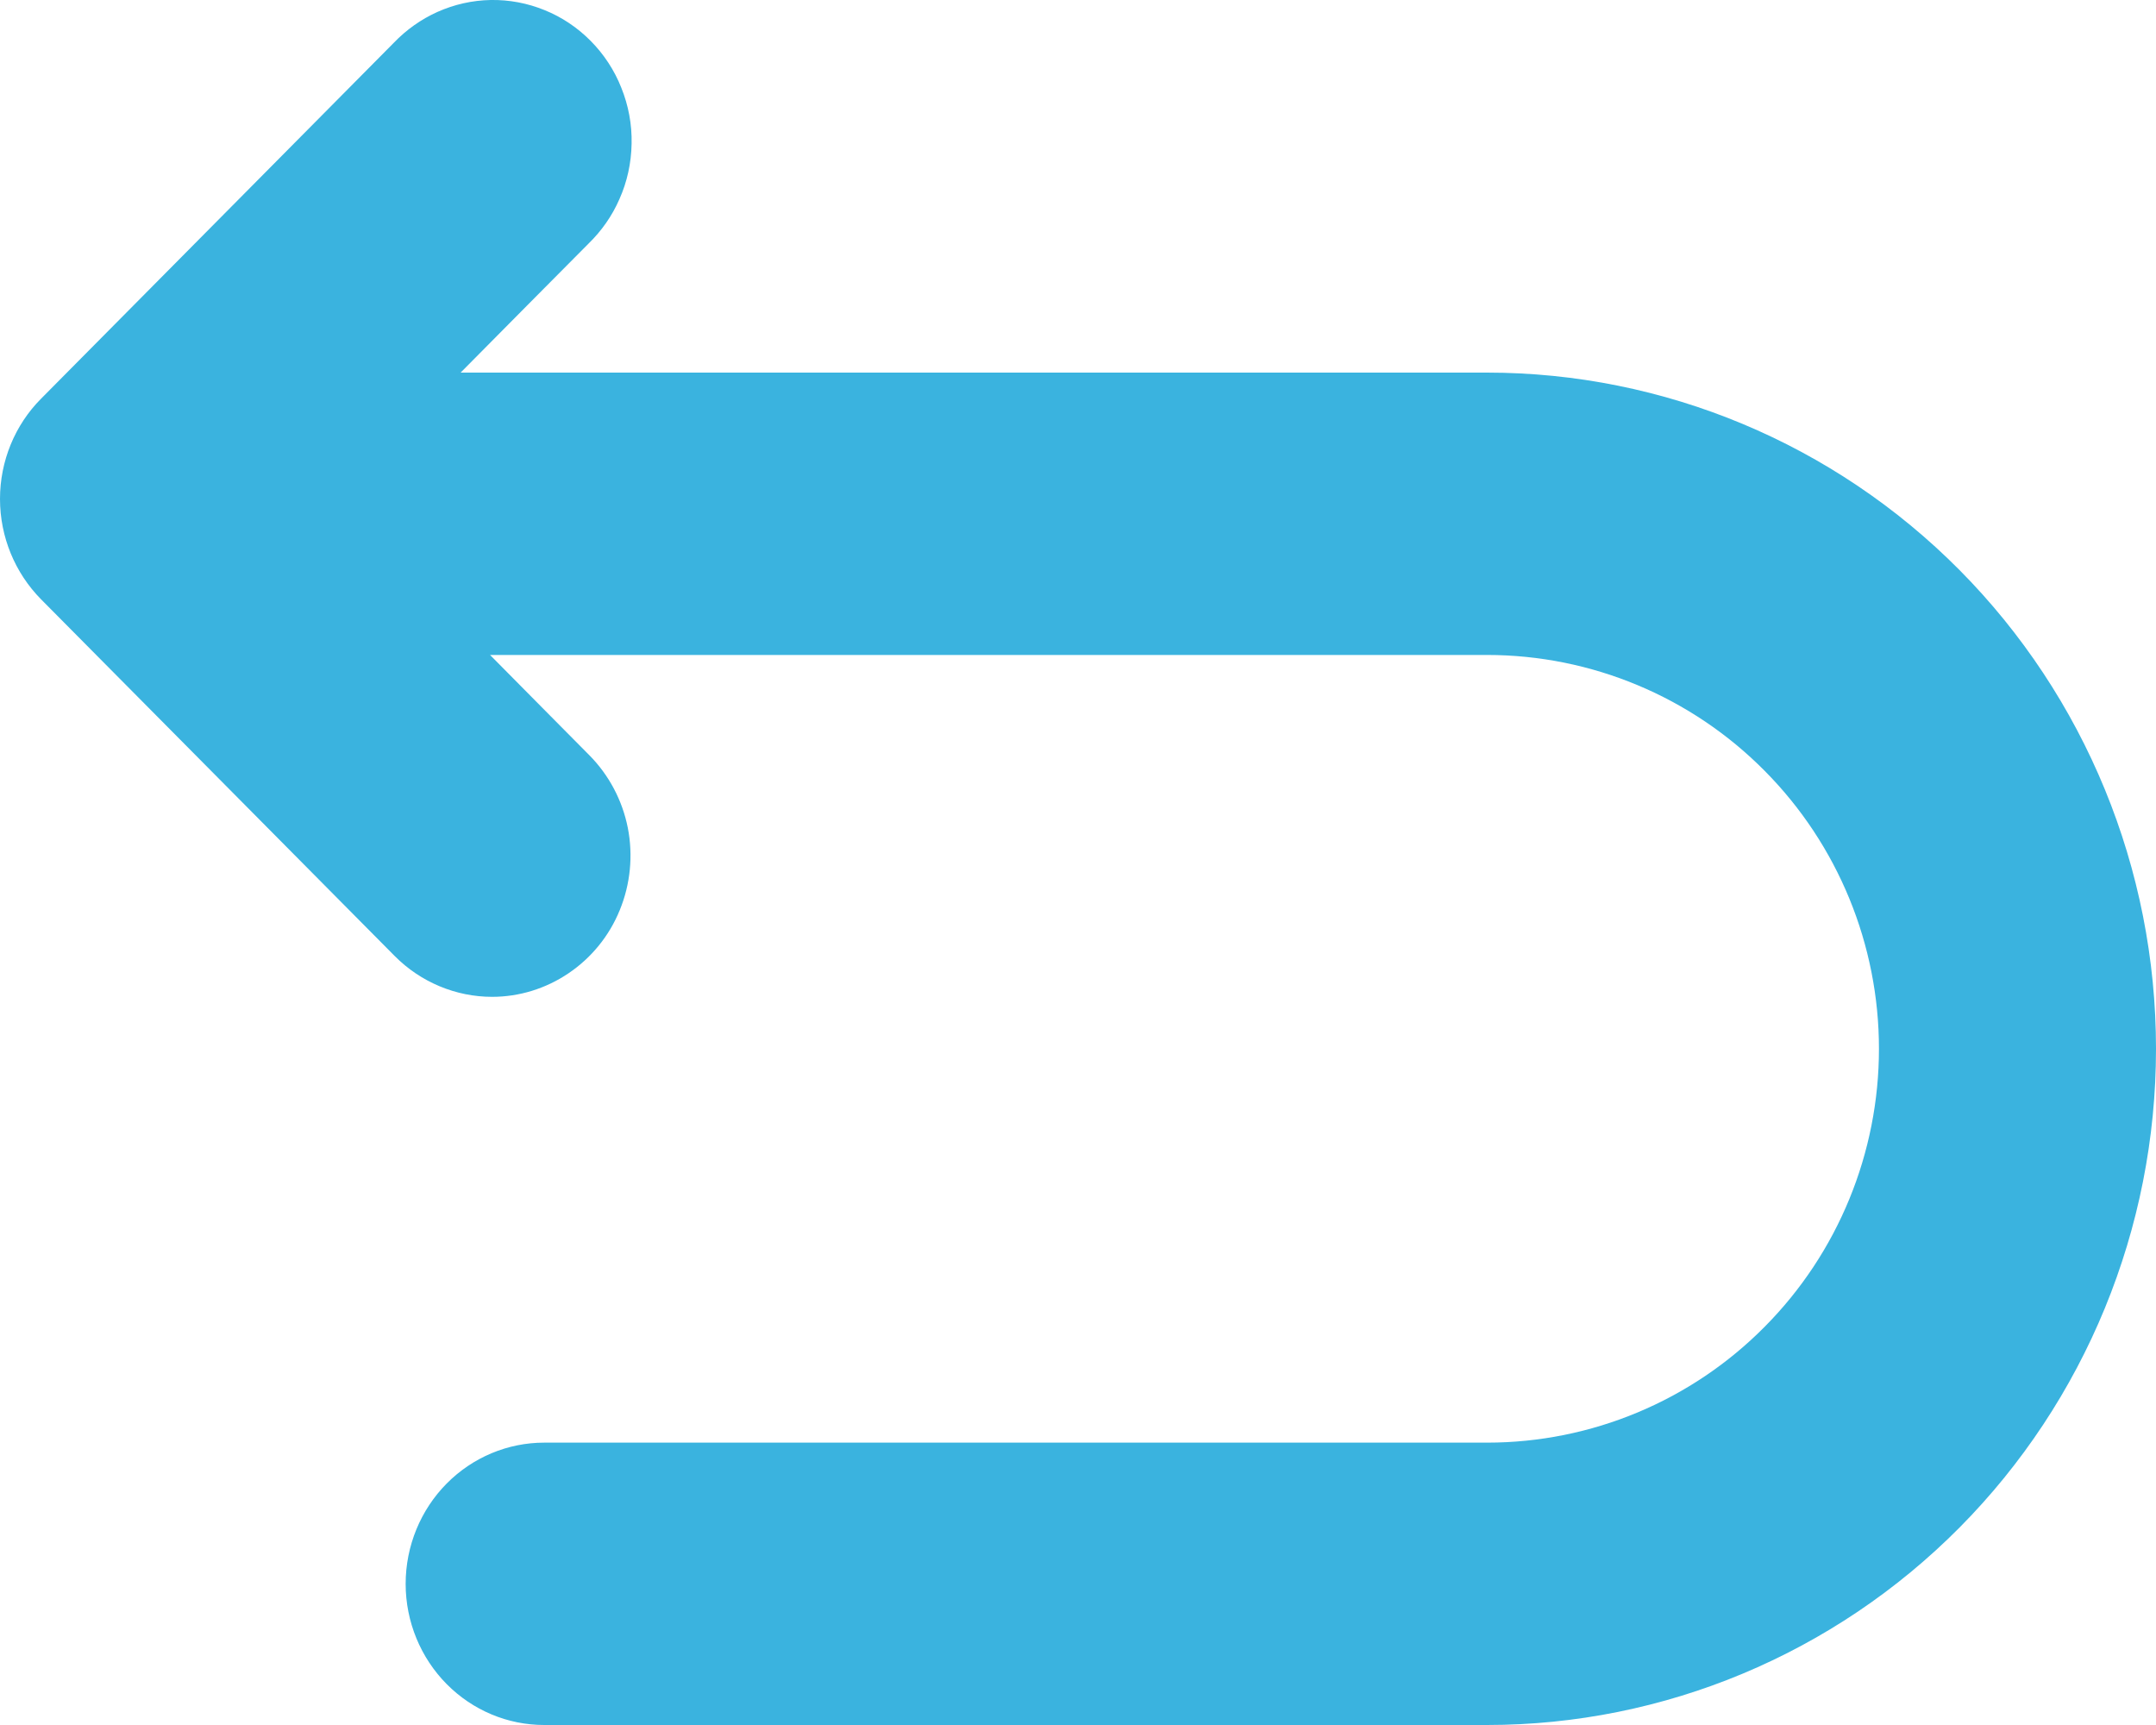 <svg width="20" height="16" viewBox="0 0 20 16" fill="none" xmlns="http://www.w3.org/2000/svg">
<path fill-rule="evenodd" clip-rule="evenodd" d="M5.052 0.094C4.893 0.029 4.723 -0.003 4.552 0C4.382 0.003 4.213 0.041 4.057 0.111C3.906 0.179 3.769 0.276 3.653 0.397L0.381 3.698C0.138 3.942 0 4.277 0 4.628C0 4.98 0.139 5.314 0.381 5.559L3.661 8.867C3.903 9.111 4.23 9.246 4.565 9.246C4.816 9.246 5.063 9.17 5.273 9.028C5.484 8.886 5.651 8.683 5.749 8.442C5.848 8.201 5.874 7.935 5.824 7.679C5.773 7.422 5.648 7.188 5.468 7.006L5.03 6.564L4.546 6.075H5.014H13.795C14.763 6.075 15.69 6.463 16.37 7.15C17.051 7.836 17.43 8.764 17.43 9.728C17.43 10.692 17.051 11.62 16.37 12.306C15.69 12.993 14.763 13.381 13.795 13.381H5.048C4.711 13.381 4.386 13.516 4.144 13.76C3.902 14.004 3.763 14.339 3.763 14.691C3.763 15.042 3.902 15.377 4.144 15.621C4.386 15.865 4.711 16 5.048 16H13.795C15.436 16 17.013 15.342 18.178 14.168C19.343 12.993 20 11.396 20 9.728C20 8.06 19.343 6.463 18.178 5.288C17.013 4.114 15.436 3.456 13.795 3.456H4.928H4.273L4.907 2.816L5.46 2.259C5.58 2.142 5.678 2.003 5.746 1.847C5.818 1.686 5.856 1.511 5.859 1.333C5.863 1.155 5.83 0.979 5.764 0.815C5.699 0.65 5.601 0.502 5.479 0.379C5.356 0.255 5.211 0.158 5.052 0.094Z" fill="#3AB3DF"/>
</svg>
